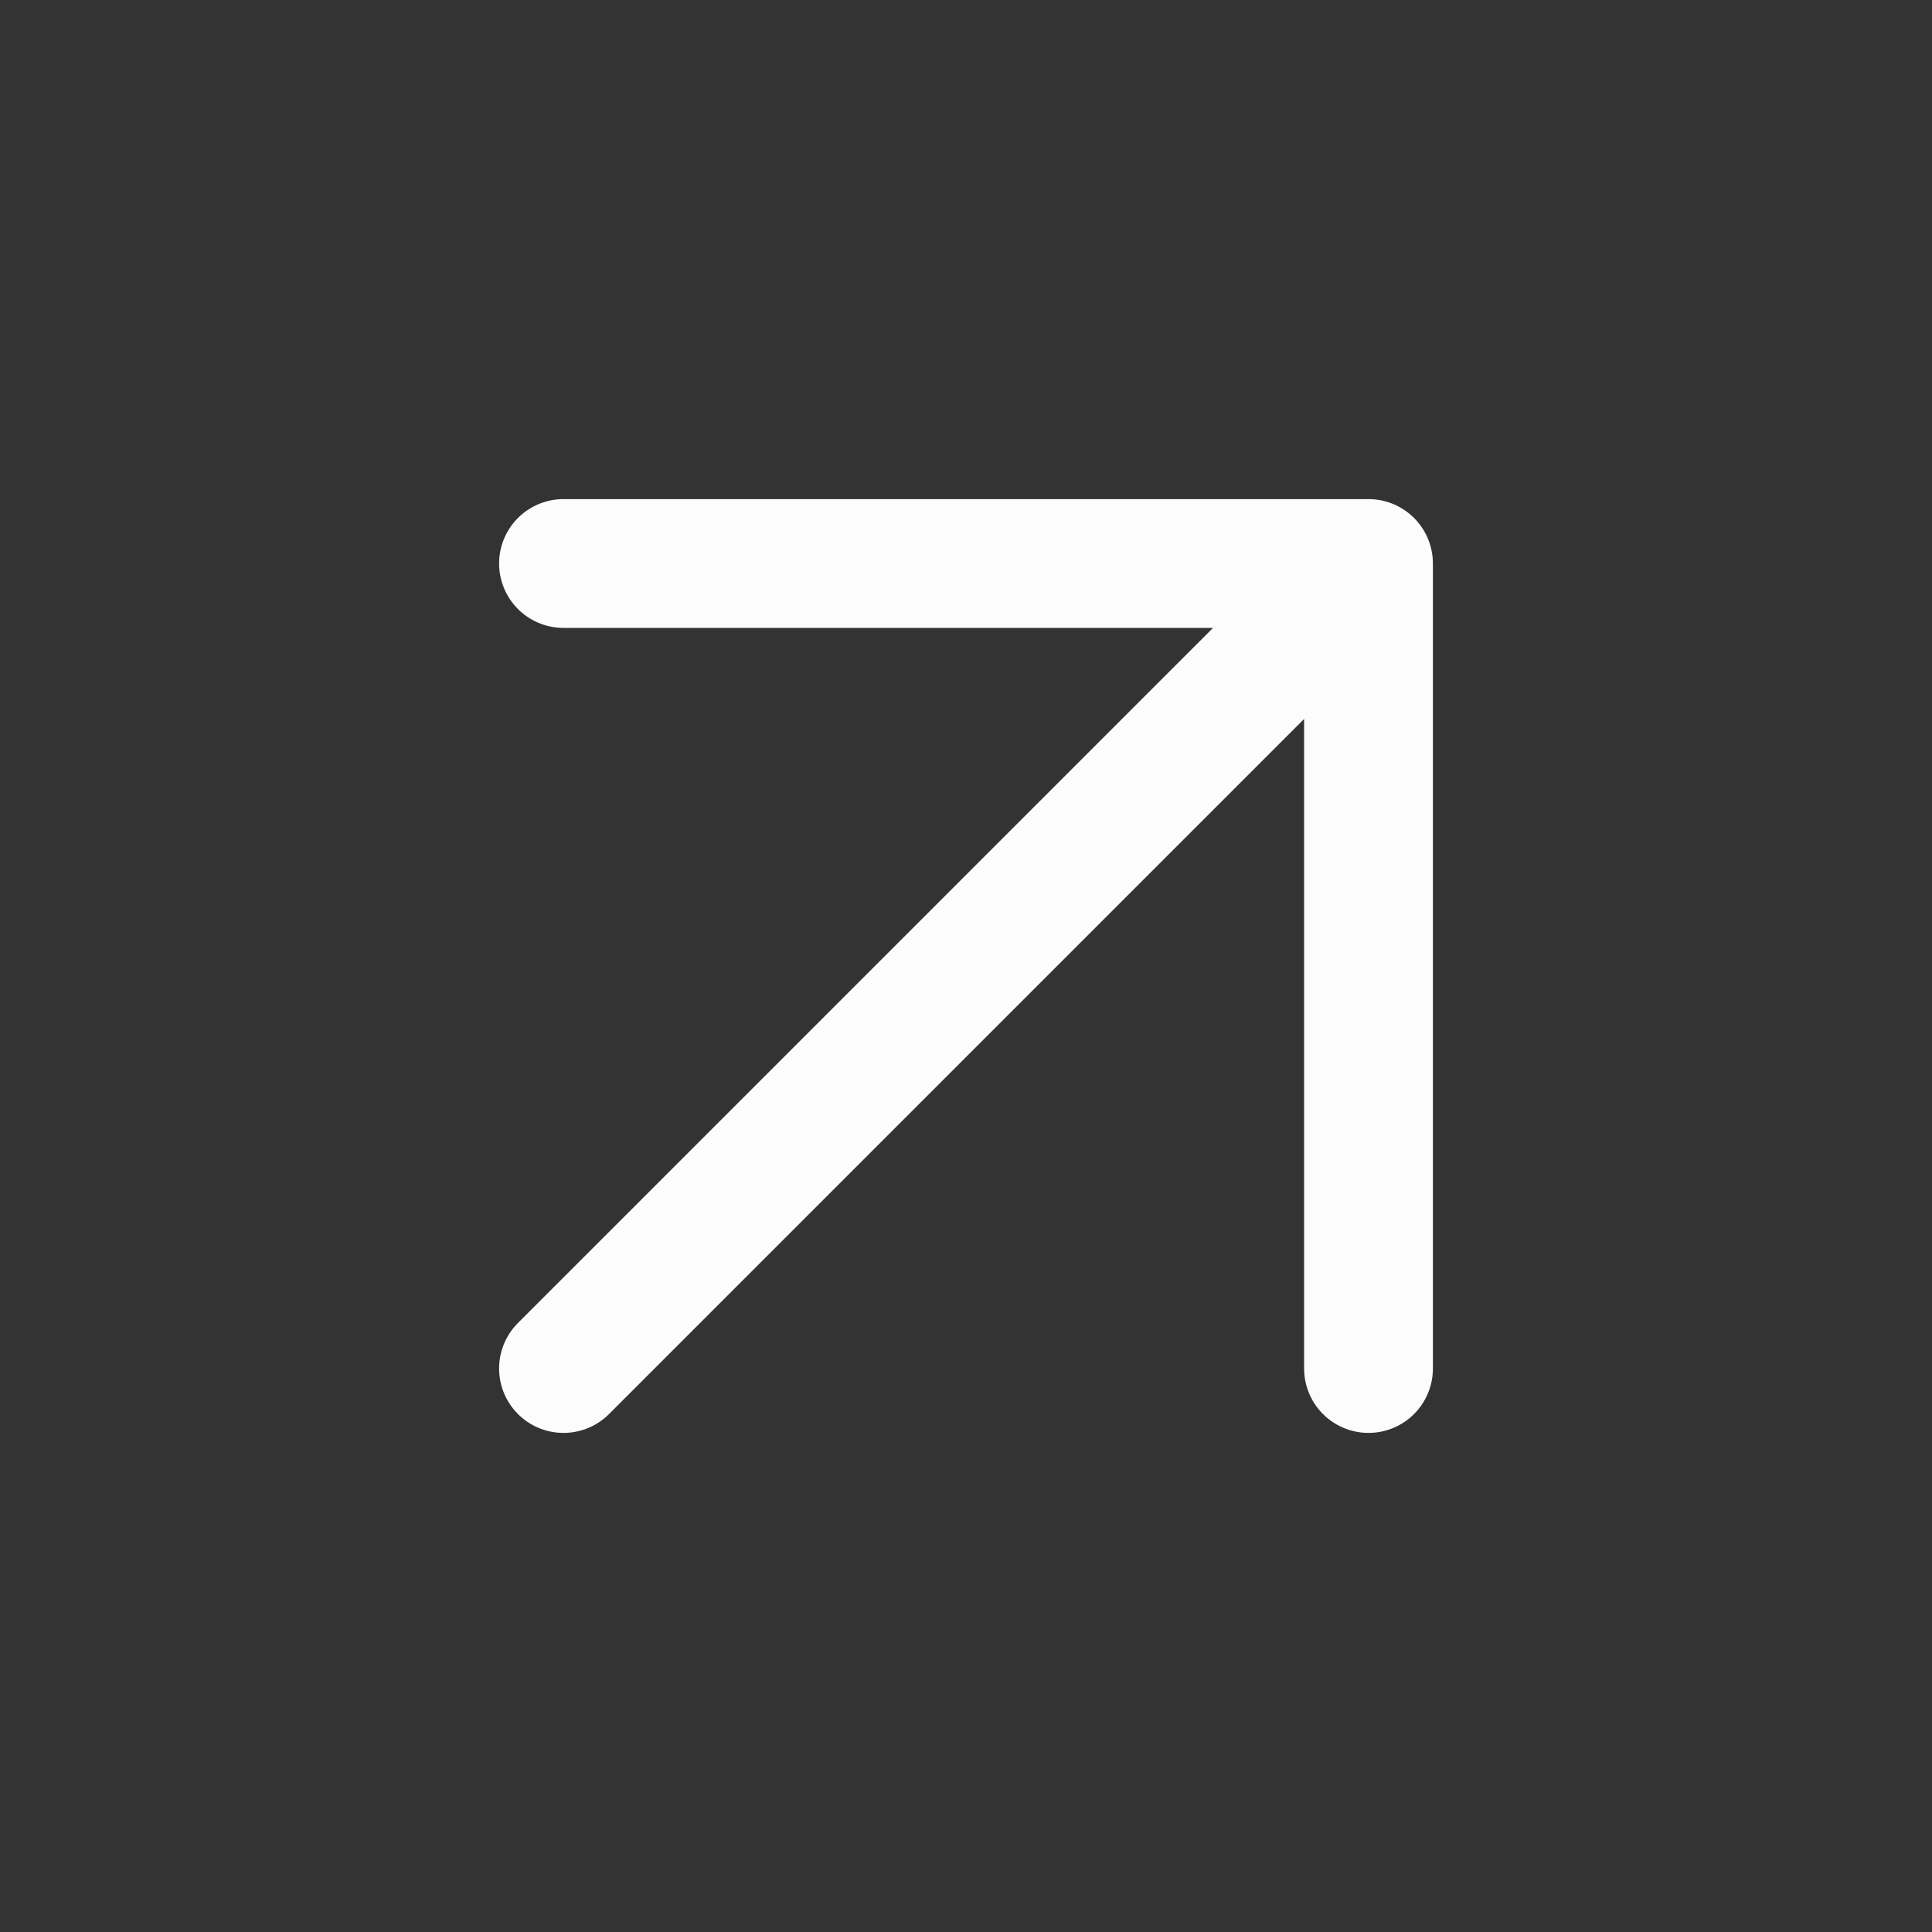 <svg xmlns="http://www.w3.org/2000/svg" width="30" height="30" viewBox="0 0 30 30" fill="none"><rect x="0" y="0" width="30" height="30" fill="#333333" stroke="none"/><path d="M8.75 8.75H21.25M21.25 8.75V21.25M21.25 8.75L8.75 21.25" stroke="#FCFCFD" stroke-width="2" stroke-linecap="round" stroke-linejoin="round"></path></svg>